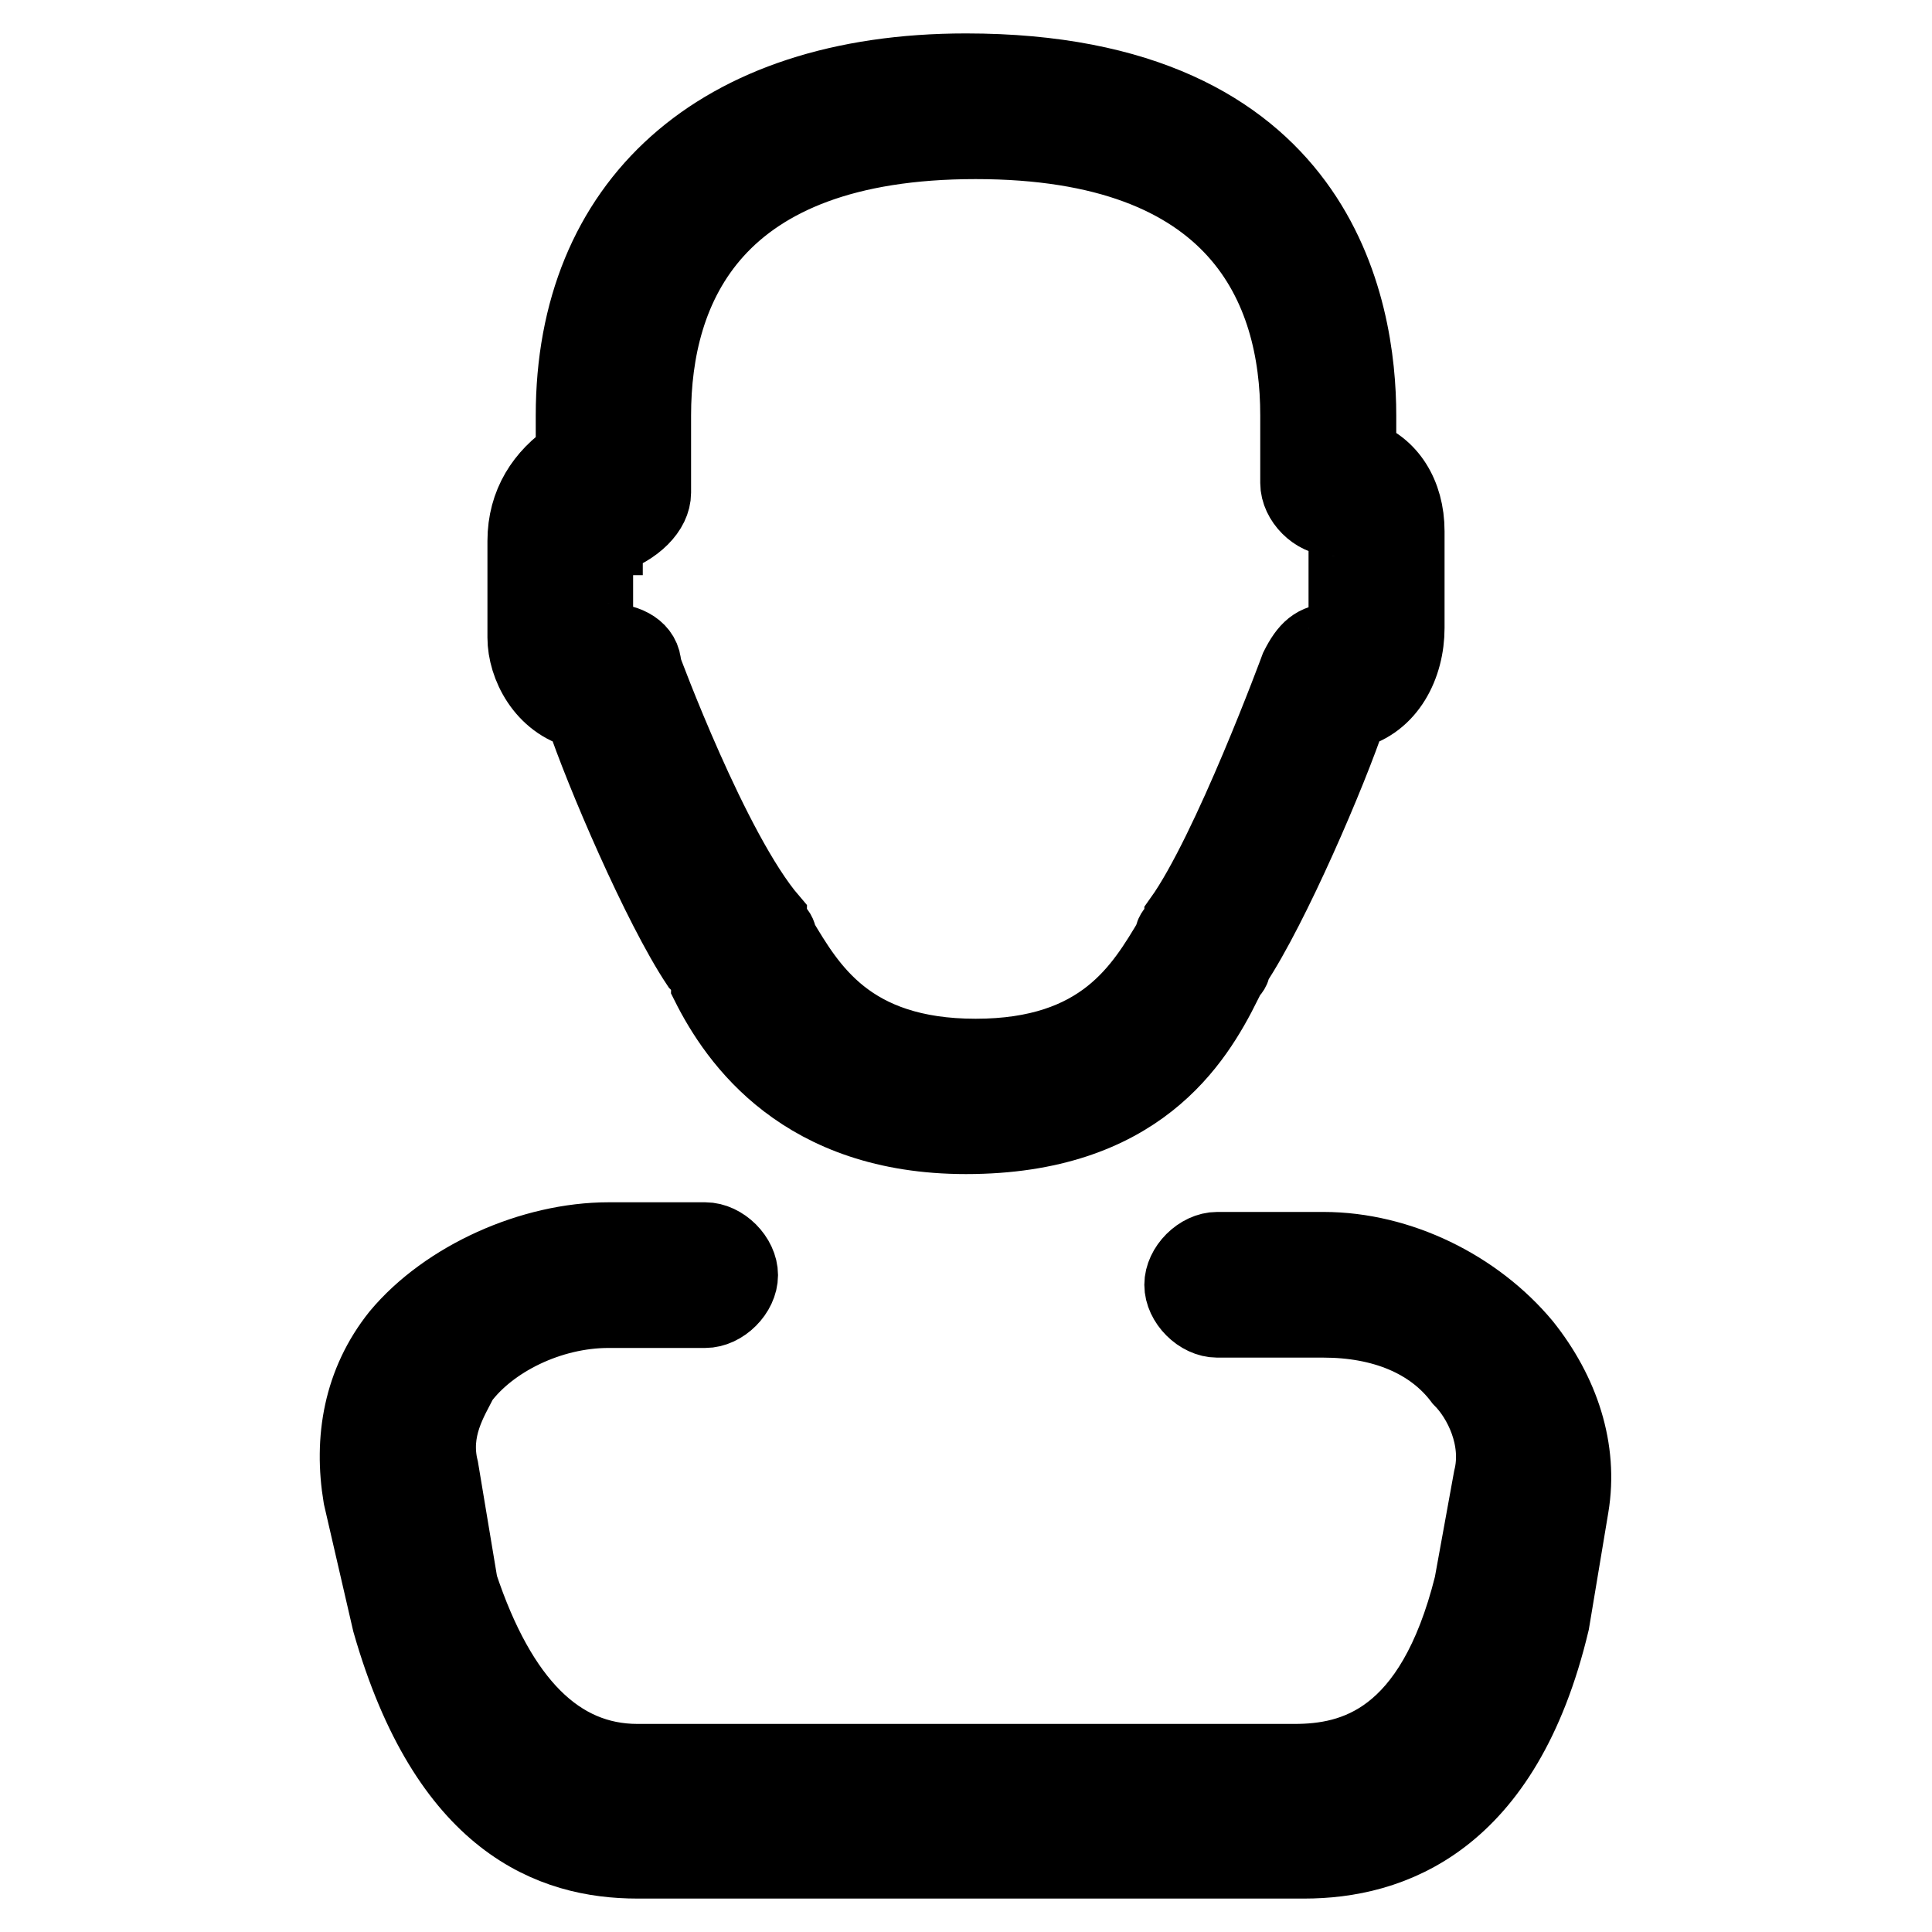 <?xml version="1.0" encoding="utf-8"?>
<!-- Generator: Adobe Illustrator 27.0.1, SVG Export Plug-In . SVG Version: 6.00 Build 0)  -->
<svg version="1.1" id="Layer_1" xmlns="http://www.w3.org/2000/svg" xmlns:xlink="http://www.w3.org/1999/xlink" x="0px" y="0px"
	 viewBox="0 0 20 20" style="enable-background:new 0 0 20 20;" xml:space="preserve">
<style type="text/css">
	.st0{clip-path:url(#SVGID_00000157286757586588733950000006169548138945232545_);}
	
		.st1{clip-path:url(#SVGID_00000138534792453067698580000016150916326283626930_);fill:none;stroke:#000000;stroke-width:0.708;stroke-miterlimit:10;}
</style>
<g>
	<g>
		<defs>
			<rect id="SVGID_1_" x="3.3" y="0.3" width="13.4" height="19.5"/>
		</defs>
		<clipPath id="SVGID_00000119106226558942034070000016153378579182573488_">
			<use xlink:href="#SVGID_1_"  style="overflow:visible;"/>
		</clipPath>
		<path style="clip-path:url(#SVGID_00000119106226558942034070000016153378579182573488_);" d="M6,7.4C6.2,8,6.8,9.4,7.2,10
			c0,0,0.1,0.1,0.1,0.2c0.3,0.6,1,1.6,2.7,1.6c1.8,0,2.4-1,2.7-1.6c0-0.1,0.1-0.1,0.1-0.2c0.4-0.6,1-2,1.2-2.6
			c0.4-0.1,0.6-0.5,0.6-0.9v-1c0-0.4-0.2-0.7-0.5-0.8V4.3c0-1.1-0.4-3.6-4.1-3.6c-2.6,0-4.1,1.4-4.1,3.6v0.4
			C5.6,4.9,5.4,5.2,5.4,5.6v1C5.4,6.9,5.6,7.3,6,7.4 M6.3,5.6C6.3,5.5,6.3,5.5,6.3,5.6c0.3-0.1,0.5-0.3,0.5-0.5V4.3
			c0-1.3,0.6-2.8,3.3-2.8s3.3,1.5,3.3,2.8v0.7c0,0.2,0.2,0.4,0.4,0.4c0,0,0.1,0,0.1,0.1v1c0,0,0,0.1-0.1,0.1c-0.2,0-0.3,0.1-0.4,0.3
			c0,0-0.7,1.9-1.2,2.6c0,0.1-0.1,0.1-0.1,0.2c-0.3,0.5-0.7,1.2-2,1.2c-1.3,0-1.7-0.7-2-1.2c0-0.1-0.1-0.1-0.1-0.2
			C7.4,8.8,6.7,6.9,6.7,6.9C6.7,6.7,6.5,6.6,6.3,6.6c0,0-0.1,0-0.1-0.1V5.6z M13.7,12.9h-1.1c-0.2,0-0.4,0.2-0.4,0.4
			s0.2,0.4,0.4,0.4h1.1c0.6,0,1.1,0.2,1.4,0.6c0.2,0.2,0.4,0.6,0.3,1l-0.2,1.1c-0.4,1.6-1.2,1.8-1.8,1.8H6.6c-0.8,0-1.4-0.6-1.8-1.8
			l-0.2-1.2c-0.1-0.4,0.1-0.7,0.2-0.9c0.3-0.4,0.9-0.7,1.5-0.7h1c0.2,0,0.4-0.2,0.4-0.4s-0.2-0.4-0.4-0.4h-1c-0.8,0-1.7,0.4-2.2,1
			c-0.4,0.5-0.5,1.1-0.4,1.7L4,16.8c0,0,0,0,0,0c0.6,2.1,1.7,2.5,2.6,2.5h6.9c0.9,0,2.1-0.4,2.6-2.5l0.2-1.2
			c0.1-0.6-0.1-1.2-0.5-1.7C15.3,13.3,14.5,12.9,13.7,12.9"/>
	</g>
	<g>
		<defs>
			<rect id="SVGID_00000060715804360352324460000007985703653650453899_" x="3.3" y="0.3" width="13.4" height="19.5"/>
		</defs>
		<clipPath id="SVGID_00000075873672736322453550000002477101198948031149_">
			<use xlink:href="#SVGID_00000060715804360352324460000007985703653650453899_"  style="overflow:visible;"/>
		</clipPath>
		
			<path style="clip-path:url(#SVGID_00000075873672736322453550000002477101198948031149_);fill:none;stroke:#000000;stroke-width:0.708;stroke-miterlimit:10;" d="
			M6,7.4C6.2,8,6.8,9.4,7.2,10c0,0,0.1,0.1,0.1,0.2c0.3,0.6,1,1.6,2.7,1.6c1.8,0,2.4-1,2.7-1.6c0-0.1,0.1-0.1,0.1-0.2
			c0.4-0.6,1-2,1.2-2.6c0.4-0.1,0.6-0.5,0.6-0.9v-1c0-0.4-0.2-0.7-0.5-0.8V4.3c0-1.1-0.4-3.6-4.1-3.6c-2.6,0-4.1,1.4-4.1,3.6v0.4
			C5.6,4.9,5.4,5.2,5.4,5.6v1C5.4,6.9,5.6,7.3,6,7.4z M6.3,5.6C6.3,5.5,6.3,5.5,6.3,5.6c0.3-0.1,0.5-0.3,0.5-0.5V4.3
			c0-1.3,0.6-2.8,3.3-2.8s3.3,1.5,3.3,2.8v0.7c0,0.2,0.2,0.4,0.4,0.4c0,0,0.1,0,0.1,0.1v1c0,0,0,0.1-0.1,0.1c-0.2,0-0.3,0.1-0.4,0.3
			c0,0-0.7,1.9-1.2,2.6c0,0.1-0.1,0.1-0.1,0.2c-0.3,0.5-0.7,1.2-2,1.2c-1.3,0-1.7-0.7-2-1.2c0-0.1-0.1-0.1-0.1-0.2
			C7.4,8.8,6.7,6.9,6.7,6.9C6.7,6.7,6.5,6.6,6.3,6.6c0,0-0.1,0-0.1-0.1V5.6z M13.7,12.9h-1.1c-0.2,0-0.4,0.2-0.4,0.4
			s0.2,0.4,0.4,0.4h1.1c0.6,0,1.1,0.2,1.4,0.6c0.2,0.2,0.4,0.6,0.3,1l-0.2,1.1c-0.4,1.6-1.2,1.8-1.8,1.8H6.6c-0.8,0-1.4-0.6-1.8-1.8
			l-0.2-1.2c-0.1-0.4,0.1-0.7,0.2-0.9c0.3-0.4,0.9-0.7,1.5-0.7h1c0.2,0,0.4-0.2,0.4-0.4s-0.2-0.4-0.4-0.4h-1c-0.8,0-1.7,0.4-2.2,1
			c-0.4,0.5-0.5,1.1-0.4,1.7L4,16.8c0,0,0,0,0,0c0.6,2.1,1.7,2.5,2.6,2.5h6.9c0.9,0,2.1-0.4,2.6-2.5l0.2-1.2
			c0.1-0.6-0.1-1.2-0.5-1.7C15.3,13.3,14.5,12.9,13.7,12.9z"/>
	</g>
</g>
</svg>
